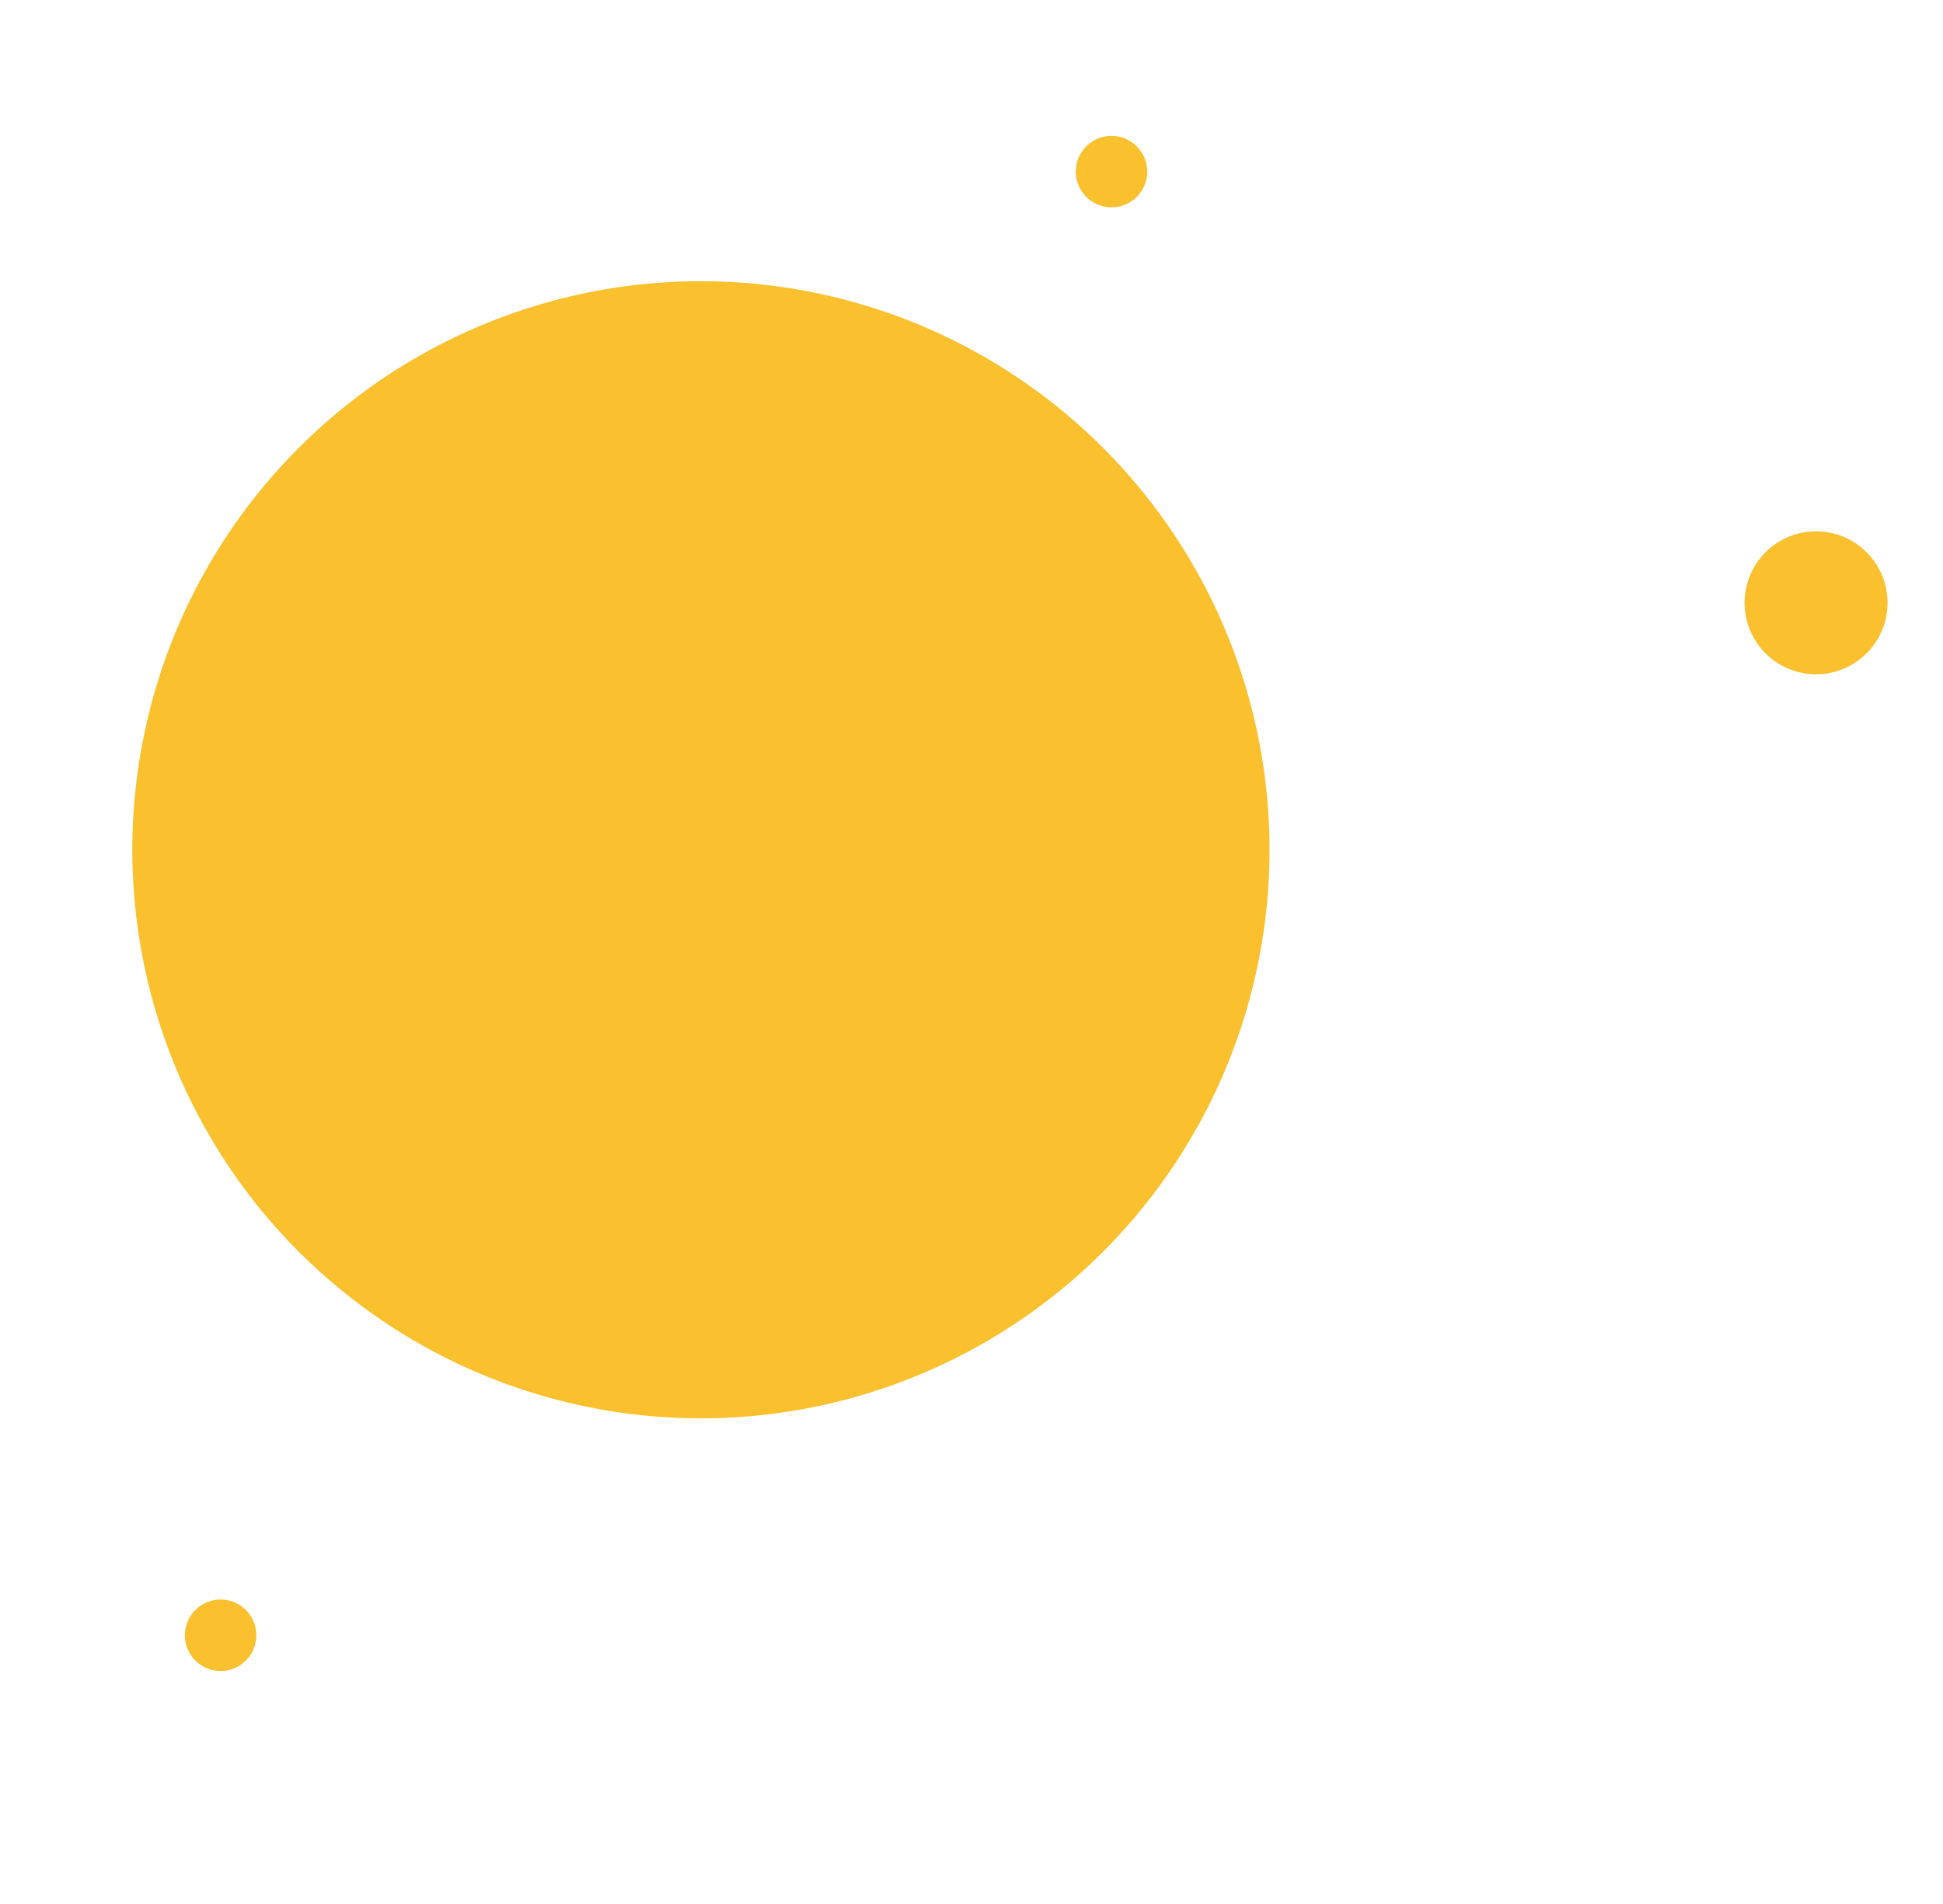 <svg xmlns="http://www.w3.org/2000/svg" width="299" height="293" viewBox="0 0 299 293" fill="none"><circle cx="107.861" cy="130.777" r="87.5" transform="rotate(-170.959 107.861 130.777)" fill="#FAC02D"></circle><circle cx="279.466" cy="92.769" r="11" transform="rotate(-170.959 279.466 92.769)" fill="#FAC02D"></circle><circle cx="171.046" cy="26.409" r="5.5" transform="rotate(-170.959 171.046 26.409)" fill="#FAC02D"></circle><circle cx="33.948" cy="251.664" r="5.5" transform="rotate(-170.959 33.948 251.664)" fill="#FAC02D"></circle></svg>